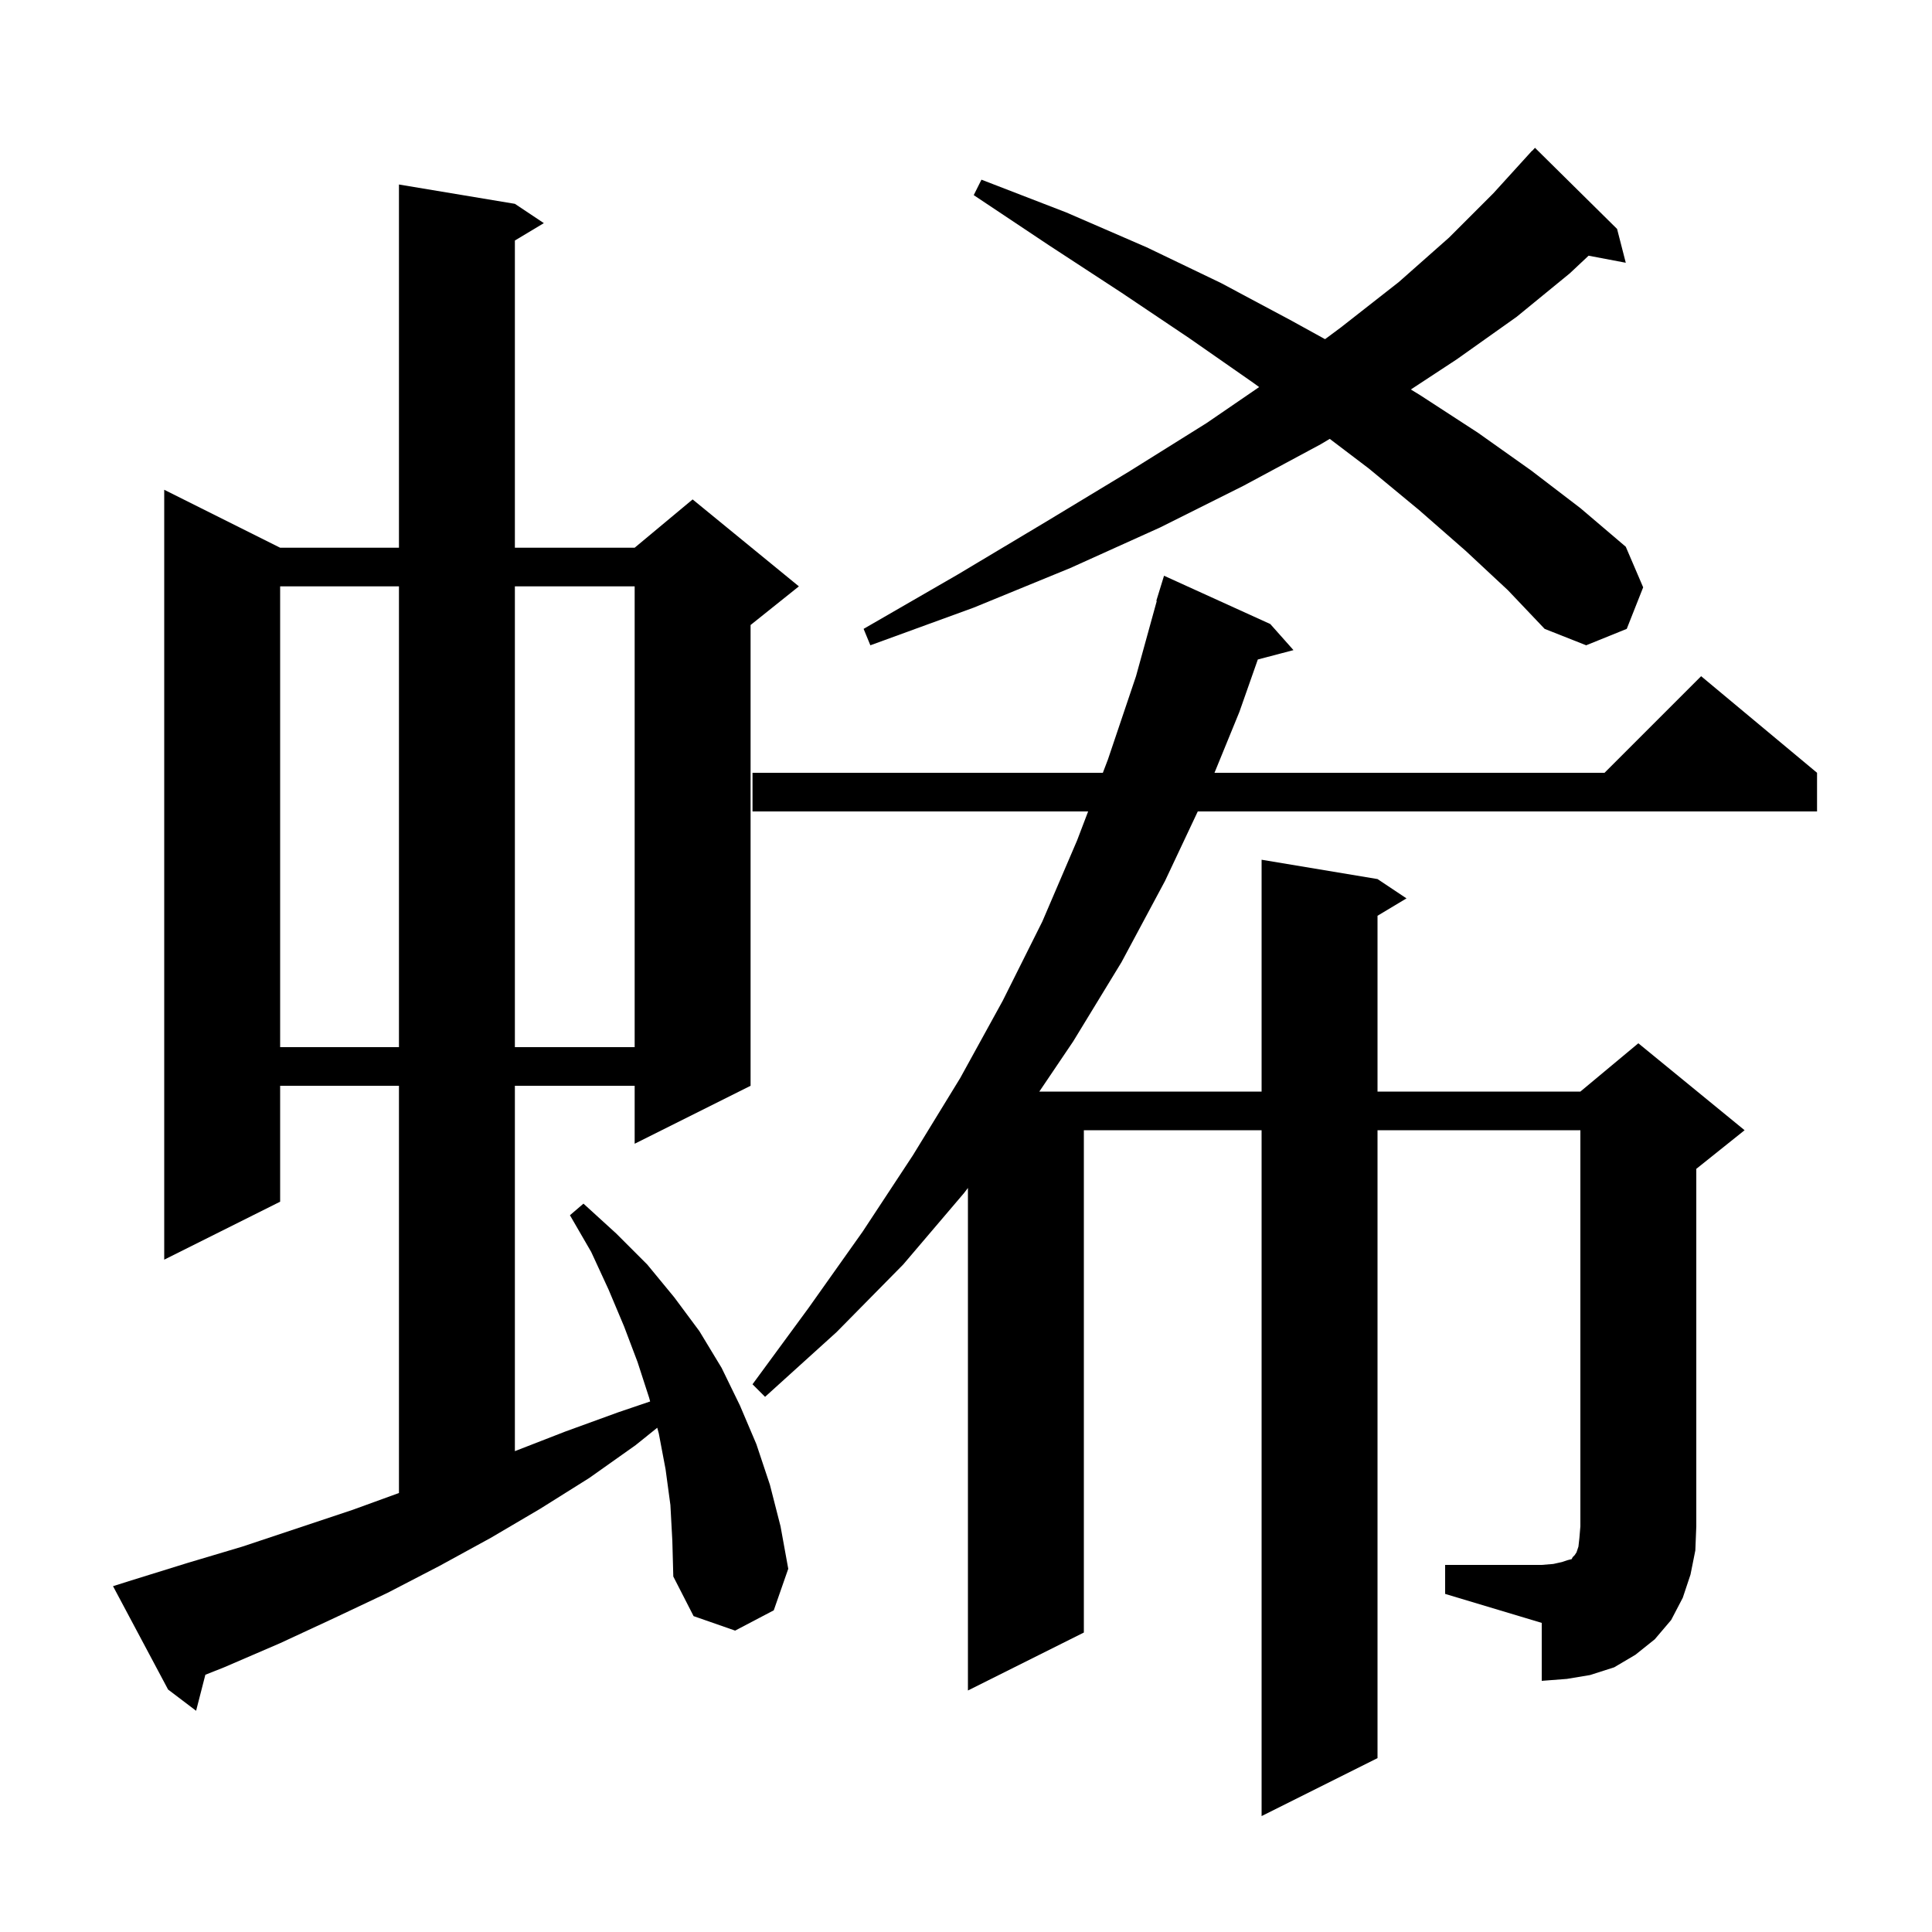 <svg xmlns="http://www.w3.org/2000/svg" xmlns:xlink="http://www.w3.org/1999/xlink" version="1.1" baseProfile="full" viewBox="0 0 200 200" width="200" height="200">
<g fill="black">
<path d="M 69.4 155.8 L 68.9 152.1 L 68.2 148.4 L 68.038 147.8 L 65.8 149.6 L 61.0 153.0 L 55.9 156.2 L 50.8 159.2 L 45.5 162.1 L 40.1 164.9 L 34.6 167.5 L 29.0 170.1 L 23.2 172.6 L 21.259 173.37 L 20.3 177.1 L 17.4 174.9 L 11.7 164.2 L 13.6 163.6 L 19.4 161.8 L 25.1 160.1 L 36.5 156.3 L 41.3 154.555 L 41.3 112.4 L 29.0 112.4 L 29.0 124.4 L 17.0 130.4 L 17.0 50.7 L 29.0 56.7 L 41.3 56.7 L 41.3 19.1 L 53.3 21.1 L 56.3 23.1 L 53.3 24.9 L 53.3 56.7 L 65.7 56.7 L 71.7 51.7 L 82.7 60.7 L 77.7 64.7 L 77.7 112.4 L 65.7 118.4 L 65.7 112.4 L 53.3 112.4 L 53.3 150.222 L 58.5 148.2 L 64.0 146.2 L 67.303 145.079 L 67.2 144.7 L 66.0 141.0 L 64.6 137.3 L 63.0 133.5 L 61.2 129.6 L 59.0 125.8 L 60.4 124.6 L 63.8 127.7 L 67.0 130.9 L 69.8 134.3 L 72.4 137.8 L 74.7 141.6 L 76.6 145.5 L 78.3 149.5 L 79.7 153.7 L 80.8 158.0 L 81.6 162.4 L 80.1 166.7 L 76.1 168.8 L 71.8 167.3 L 69.7 163.2 L 69.6 159.5 Z M 149.6 162.0 L 159.6 162.0 L 160.8 161.9 L 161.7 161.7 L 162.3 161.5 L 162.7 161.4 L 162.8 161.2 L 163.0 161.0 L 163.2 160.7 L 163.4 160.1 L 163.5 159.2 L 163.6 158.0 L 163.6 117.0 L 142.6 117.0 L 142.6 182.0 L 130.6 188.0 L 130.6 117.0 L 112.2 117.0 L 112.2 169.0 L 100.2 175.0 L 100.2 122.978 L 99.8 123.5 L 93.5 130.9 L 86.6 137.9 L 79.2 144.6 L 77.9 143.3 L 83.7 135.4 L 89.3 127.5 L 94.5 119.6 L 99.4 111.6 L 103.8 103.6 L 107.9 95.4 L 111.5 87.0 L 112.643 84.0 L 77.9 84.0 L 77.9 80.0 L 114.167 80.0 L 114.7 78.6 L 117.6 70.0 L 119.749 62.21 L 119.7 62.2 L 120.5 59.6 L 131.5 64.6 L 133.9 67.3 L 130.209 68.271 L 128.3 73.7 L 125.723 80.0 L 166.1 80.0 L 176.1 70.0 L 188.1 80.0 L 188.1 84.0 L 123.993 84.0 L 120.6 91.2 L 116.1 99.6 L 111.1 107.8 L 107.59 113.0 L 130.6 113.0 L 130.6 89.0 L 142.6 91.0 L 145.6 93.0 L 142.6 94.8 L 142.6 113.0 L 163.6 113.0 L 169.6 108.0 L 180.6 117.0 L 175.6 121.0 L 175.6 158.0 L 175.5 160.5 L 175.0 163.0 L 174.2 165.4 L 173.0 167.7 L 171.3 169.7 L 169.3 171.3 L 167.1 172.6 L 164.6 173.4 L 162.2 173.8 L 159.6 174.0 L 159.6 168.0 L 149.6 165.0 Z M 29.0 60.7 L 29.0 108.4 L 41.3 108.4 L 41.3 60.7 Z M 53.3 60.7 L 53.3 108.4 L 65.7 108.4 L 65.7 60.7 Z M 151.7 57.0 L 146.9 52.8 L 141.7 48.5 L 137.656 45.432 L 136.7 46.0 L 128.7 50.3 L 120.1 54.6 L 110.8 58.8 L 100.8 62.9 L 90.1 66.8 L 89.4 65.1 L 99.1 59.5 L 108.3 54.0 L 116.9 48.8 L 124.9 43.8 L 130.347 40.069 L 129.7 39.6 L 123.1 35.0 L 116.1 30.3 L 108.6 25.4 L 100.8 20.2 L 101.6 18.6 L 110.4 22.0 L 118.7 25.6 L 126.4 29.3 L 133.7 33.2 L 137.169 35.111 L 138.8 33.9 L 144.8 29.2 L 150.0 24.6 L 154.6 20.0 L 158.6 15.6 L 158.615 15.614 L 158.9 15.3 L 167.4 23.7 L 168.3 27.2 L 164.45 26.47 L 162.5 28.3 L 157.0 32.8 L 150.8 37.2 L 146.049 40.32 L 147.0 40.9 L 153.0 44.8 L 158.5 48.7 L 163.6 52.6 L 168.3 56.6 L 170.1 60.8 L 168.4 65.1 L 164.2 66.8 L 159.9 65.1 L 156.1 61.1 Z " />
</g>
</svg>
